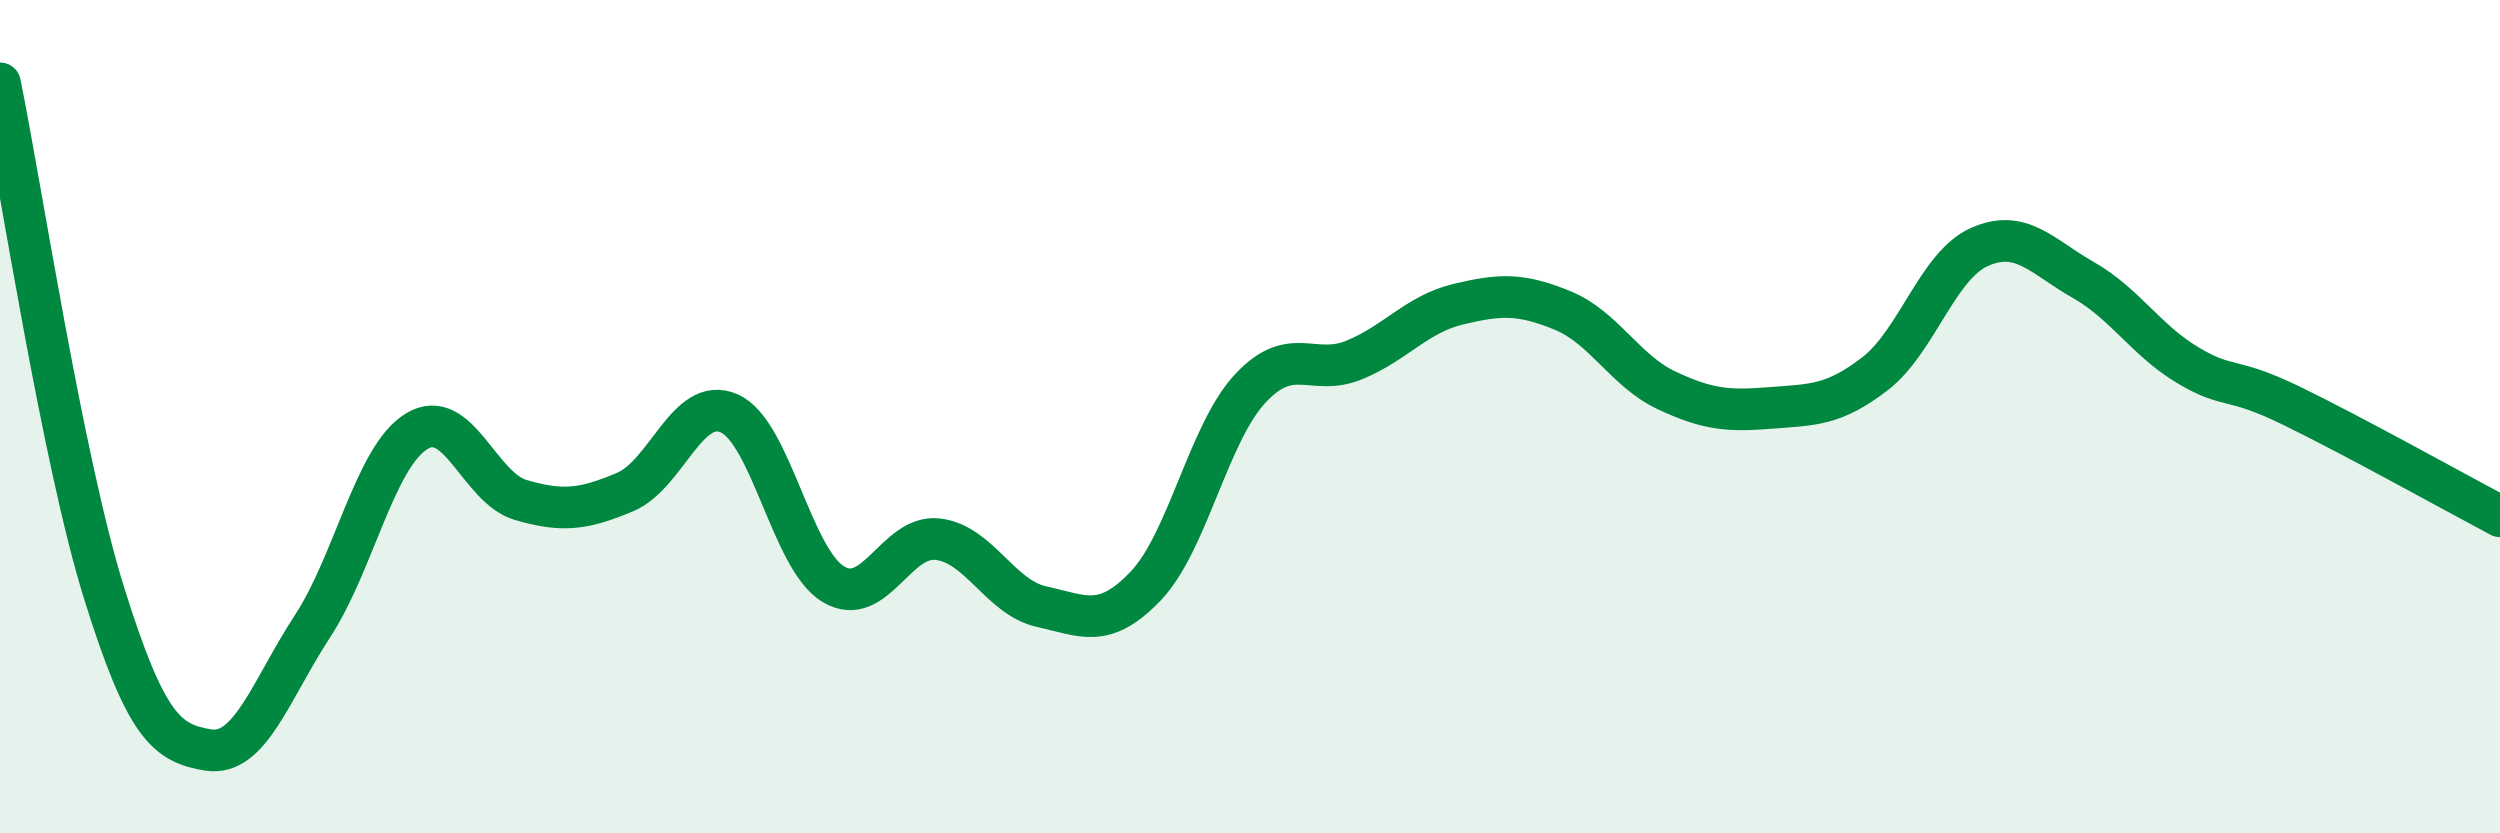 
    <svg width="60" height="20" viewBox="0 0 60 20" xmlns="http://www.w3.org/2000/svg">
      <path
        d="M 0,2 C 0.5,4.45 1.5,11.04 2.5,14.24 C 3.5,17.44 4,17.84 5,18 C 6,18.16 6.5,16.56 7.5,15.03 C 8.5,13.5 9,10.96 10,10.35 C 11,9.74 11.5,11.71 12.5,12 C 13.5,12.29 14,12.23 15,11.81 C 16,11.39 16.5,9.48 17.5,9.92 C 18.5,10.36 19,13.42 20,14.02 C 21,14.62 21.5,12.83 22.5,12.94 C 23.5,13.05 24,14.34 25,14.56 C 26,14.78 26.5,15.11 27.5,14.06 C 28.5,13.01 29,10.41 30,9.33 C 31,8.25 31.5,9.05 32.5,8.64 C 33.5,8.23 34,7.54 35,7.3 C 36,7.06 36.5,7.04 37.5,7.45 C 38.5,7.86 39,8.9 40,9.37 C 41,9.84 41.5,9.87 42.5,9.79 C 43.5,9.71 44,9.74 45,8.97 C 46,8.2 46.5,6.38 47.5,5.93 C 48.5,5.48 49,6.15 50,6.72 C 51,7.29 51.5,8.16 52.5,8.76 C 53.5,9.36 53.5,9.01 55,9.74 C 56.5,10.47 59,11.86 60,12.39L60 20L0 20Z"
        fill="#008740"
        opacity="0.1"
        stroke-linecap="round"
        stroke-linejoin="round"
      />
      <path
        d="M 0,2 C 0.5,4.45 1.5,11.04 2.5,14.24 C 3.5,17.44 4,17.84 5,18 C 6,18.16 6.5,16.56 7.5,15.03 C 8.5,13.5 9,10.96 10,10.35 C 11,9.74 11.5,11.71 12.5,12 C 13.5,12.29 14,12.23 15,11.81 C 16,11.39 16.5,9.48 17.5,9.92 C 18.5,10.36 19,13.42 20,14.02 C 21,14.62 21.5,12.83 22.5,12.94 C 23.5,13.05 24,14.34 25,14.56 C 26,14.78 26.5,15.11 27.5,14.06 C 28.5,13.01 29,10.41 30,9.33 C 31,8.25 31.5,9.05 32.5,8.64 C 33.5,8.23 34,7.54 35,7.3 C 36,7.06 36.5,7.04 37.5,7.45 C 38.5,7.86 39,8.9 40,9.37 C 41,9.84 41.5,9.87 42.5,9.79 C 43.5,9.71 44,9.74 45,8.97 C 46,8.2 46.5,6.38 47.5,5.93 C 48.5,5.48 49,6.15 50,6.72 C 51,7.29 51.5,8.16 52.5,8.76 C 53.5,9.36 53.5,9.01 55,9.74 C 56.5,10.47 59,11.86 60,12.39"
        stroke="#008740"
        stroke-width="1"
        fill="none"
        stroke-linecap="round"
        stroke-linejoin="round"
      />
    </svg>
  